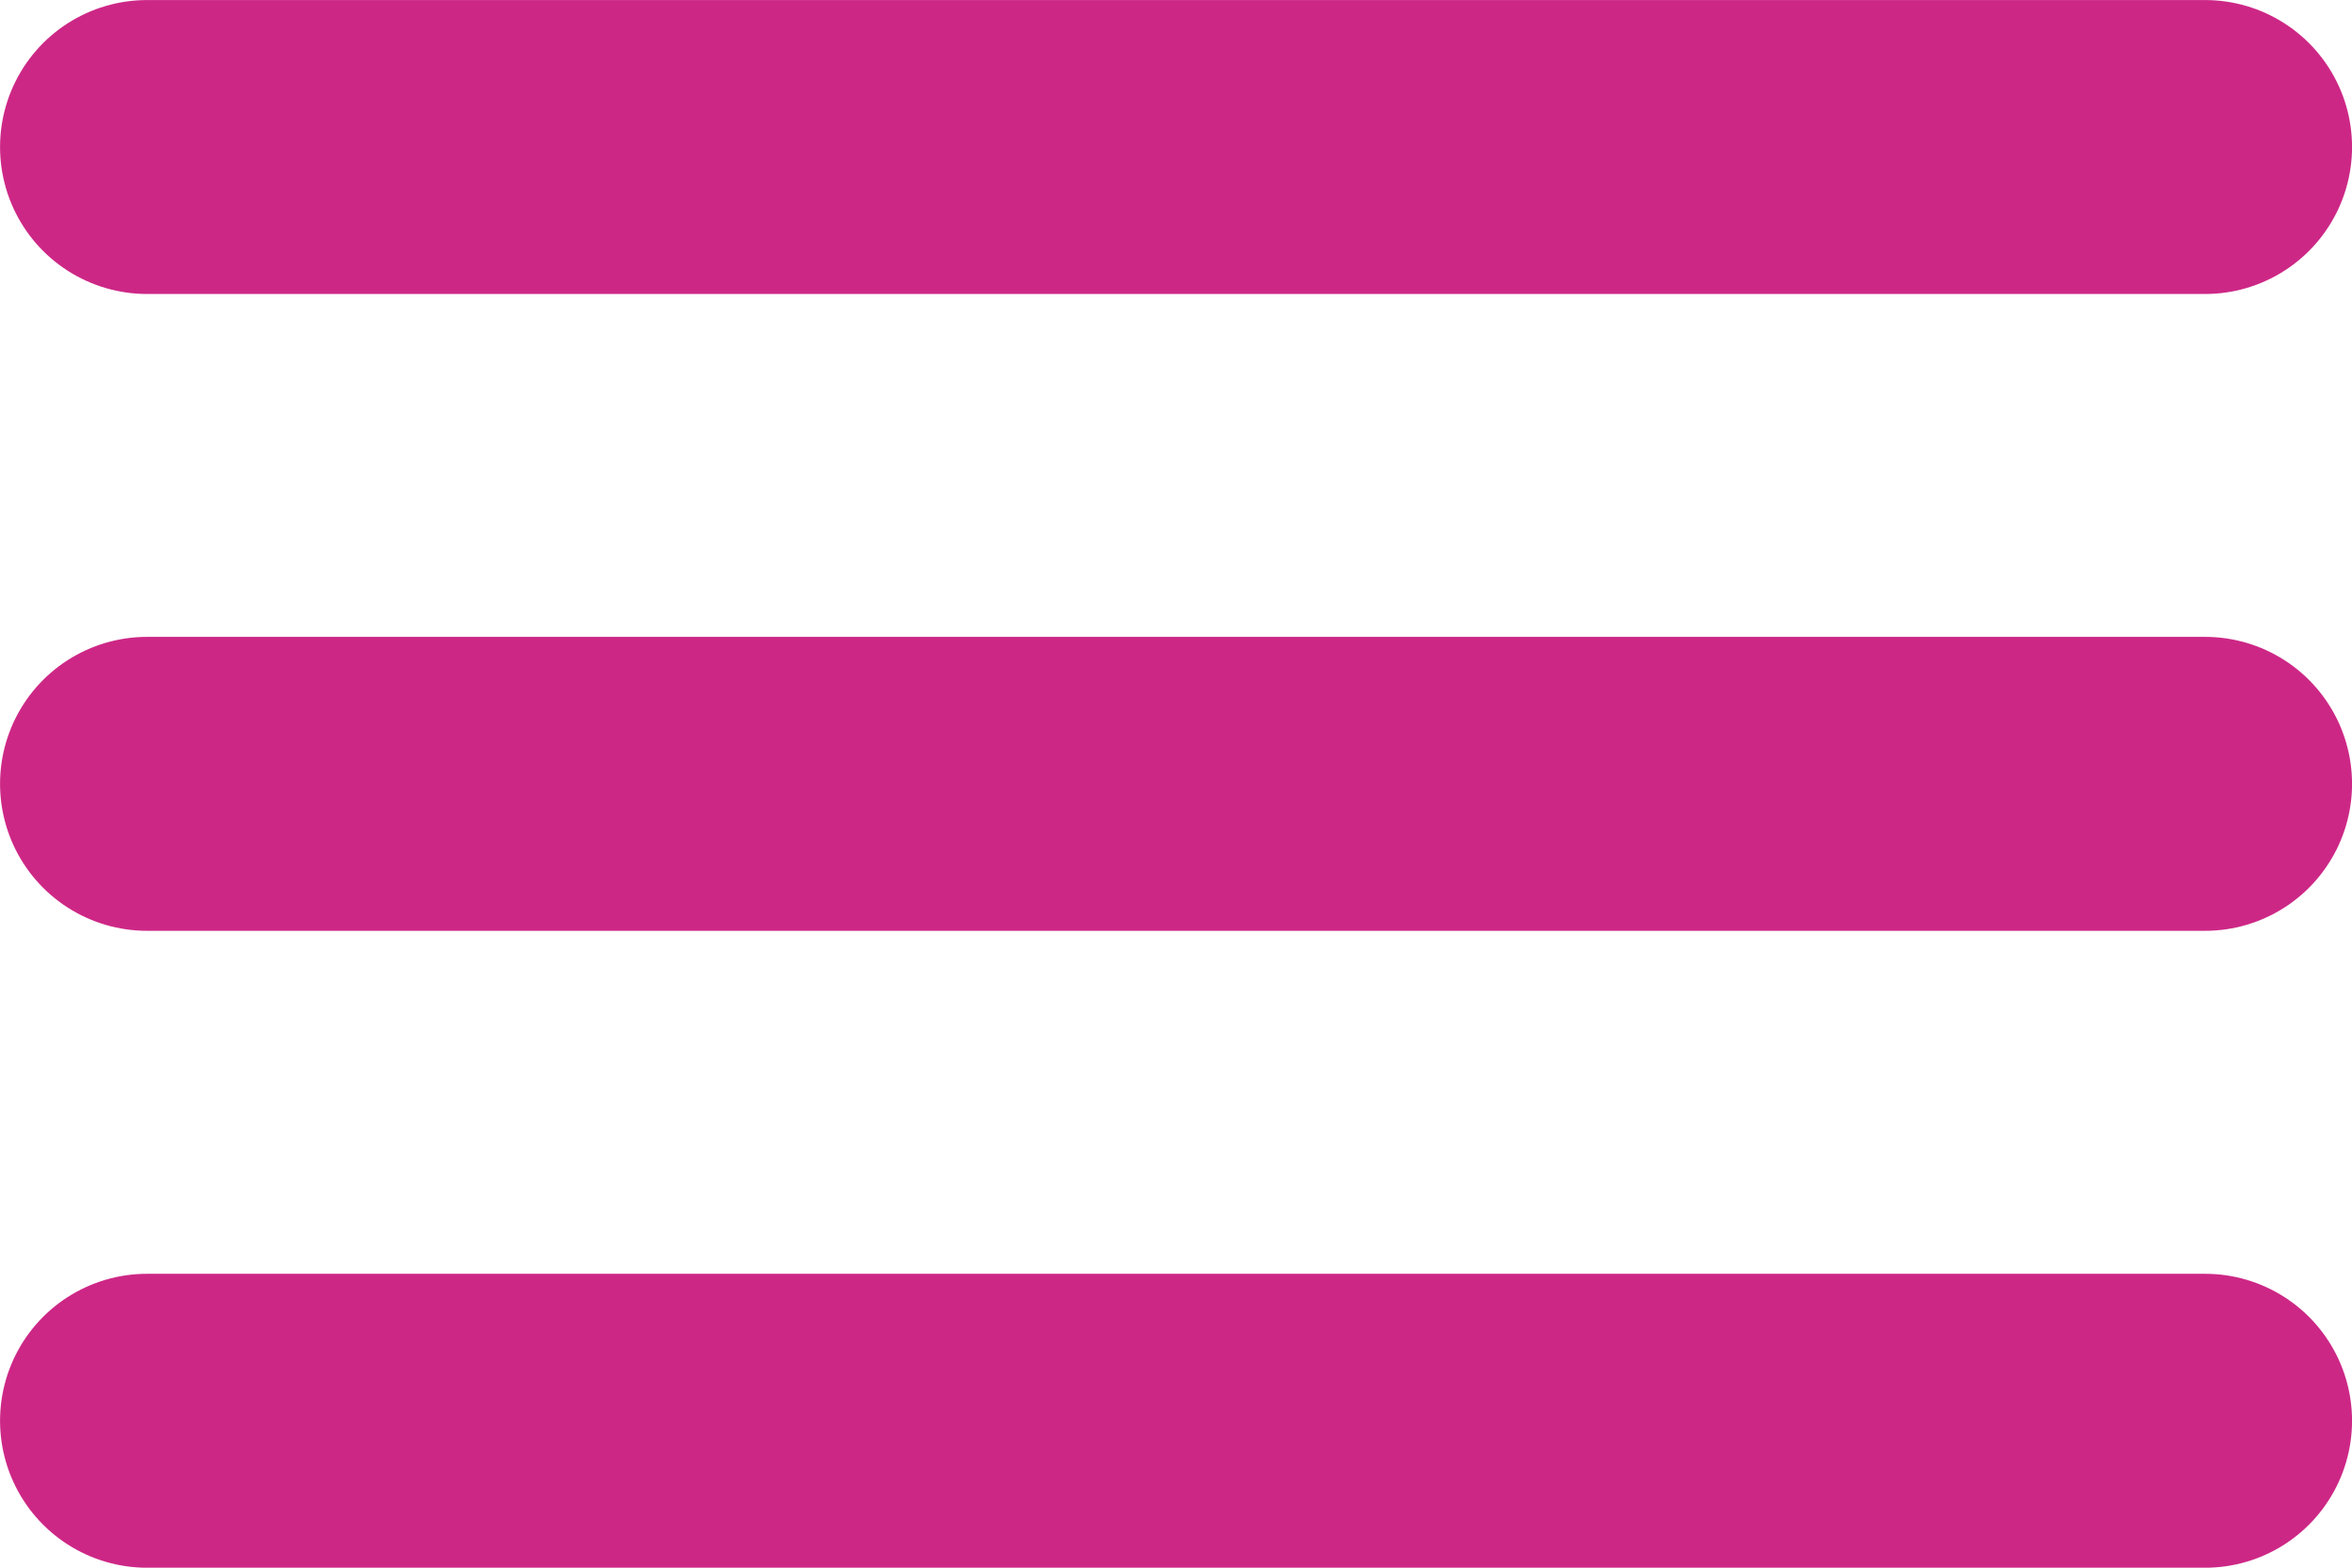 <svg xmlns="http://www.w3.org/2000/svg" width="27" height="18" viewBox="0 0 27 18">
  <g id="menu" transform="translate(-4.5 -9)">
    <path id="Path_84250" data-name="Path 84250" d="M6.188,10.688H29.813" fill="none" stroke="#cd2786" stroke-linecap="round" stroke-width="3.375"/>
    <path id="Path_84251" data-name="Path 84251" d="M6.188,18H29.813" fill="none" stroke="#cd2786" stroke-linecap="round" stroke-width="3.375"/>
    <path id="Path_84252" data-name="Path 84252" d="M6.188,25.313H29.813" fill="none" stroke="#cd2786" stroke-linecap="round" stroke-width="3.375"/>
  </g>
</svg>
